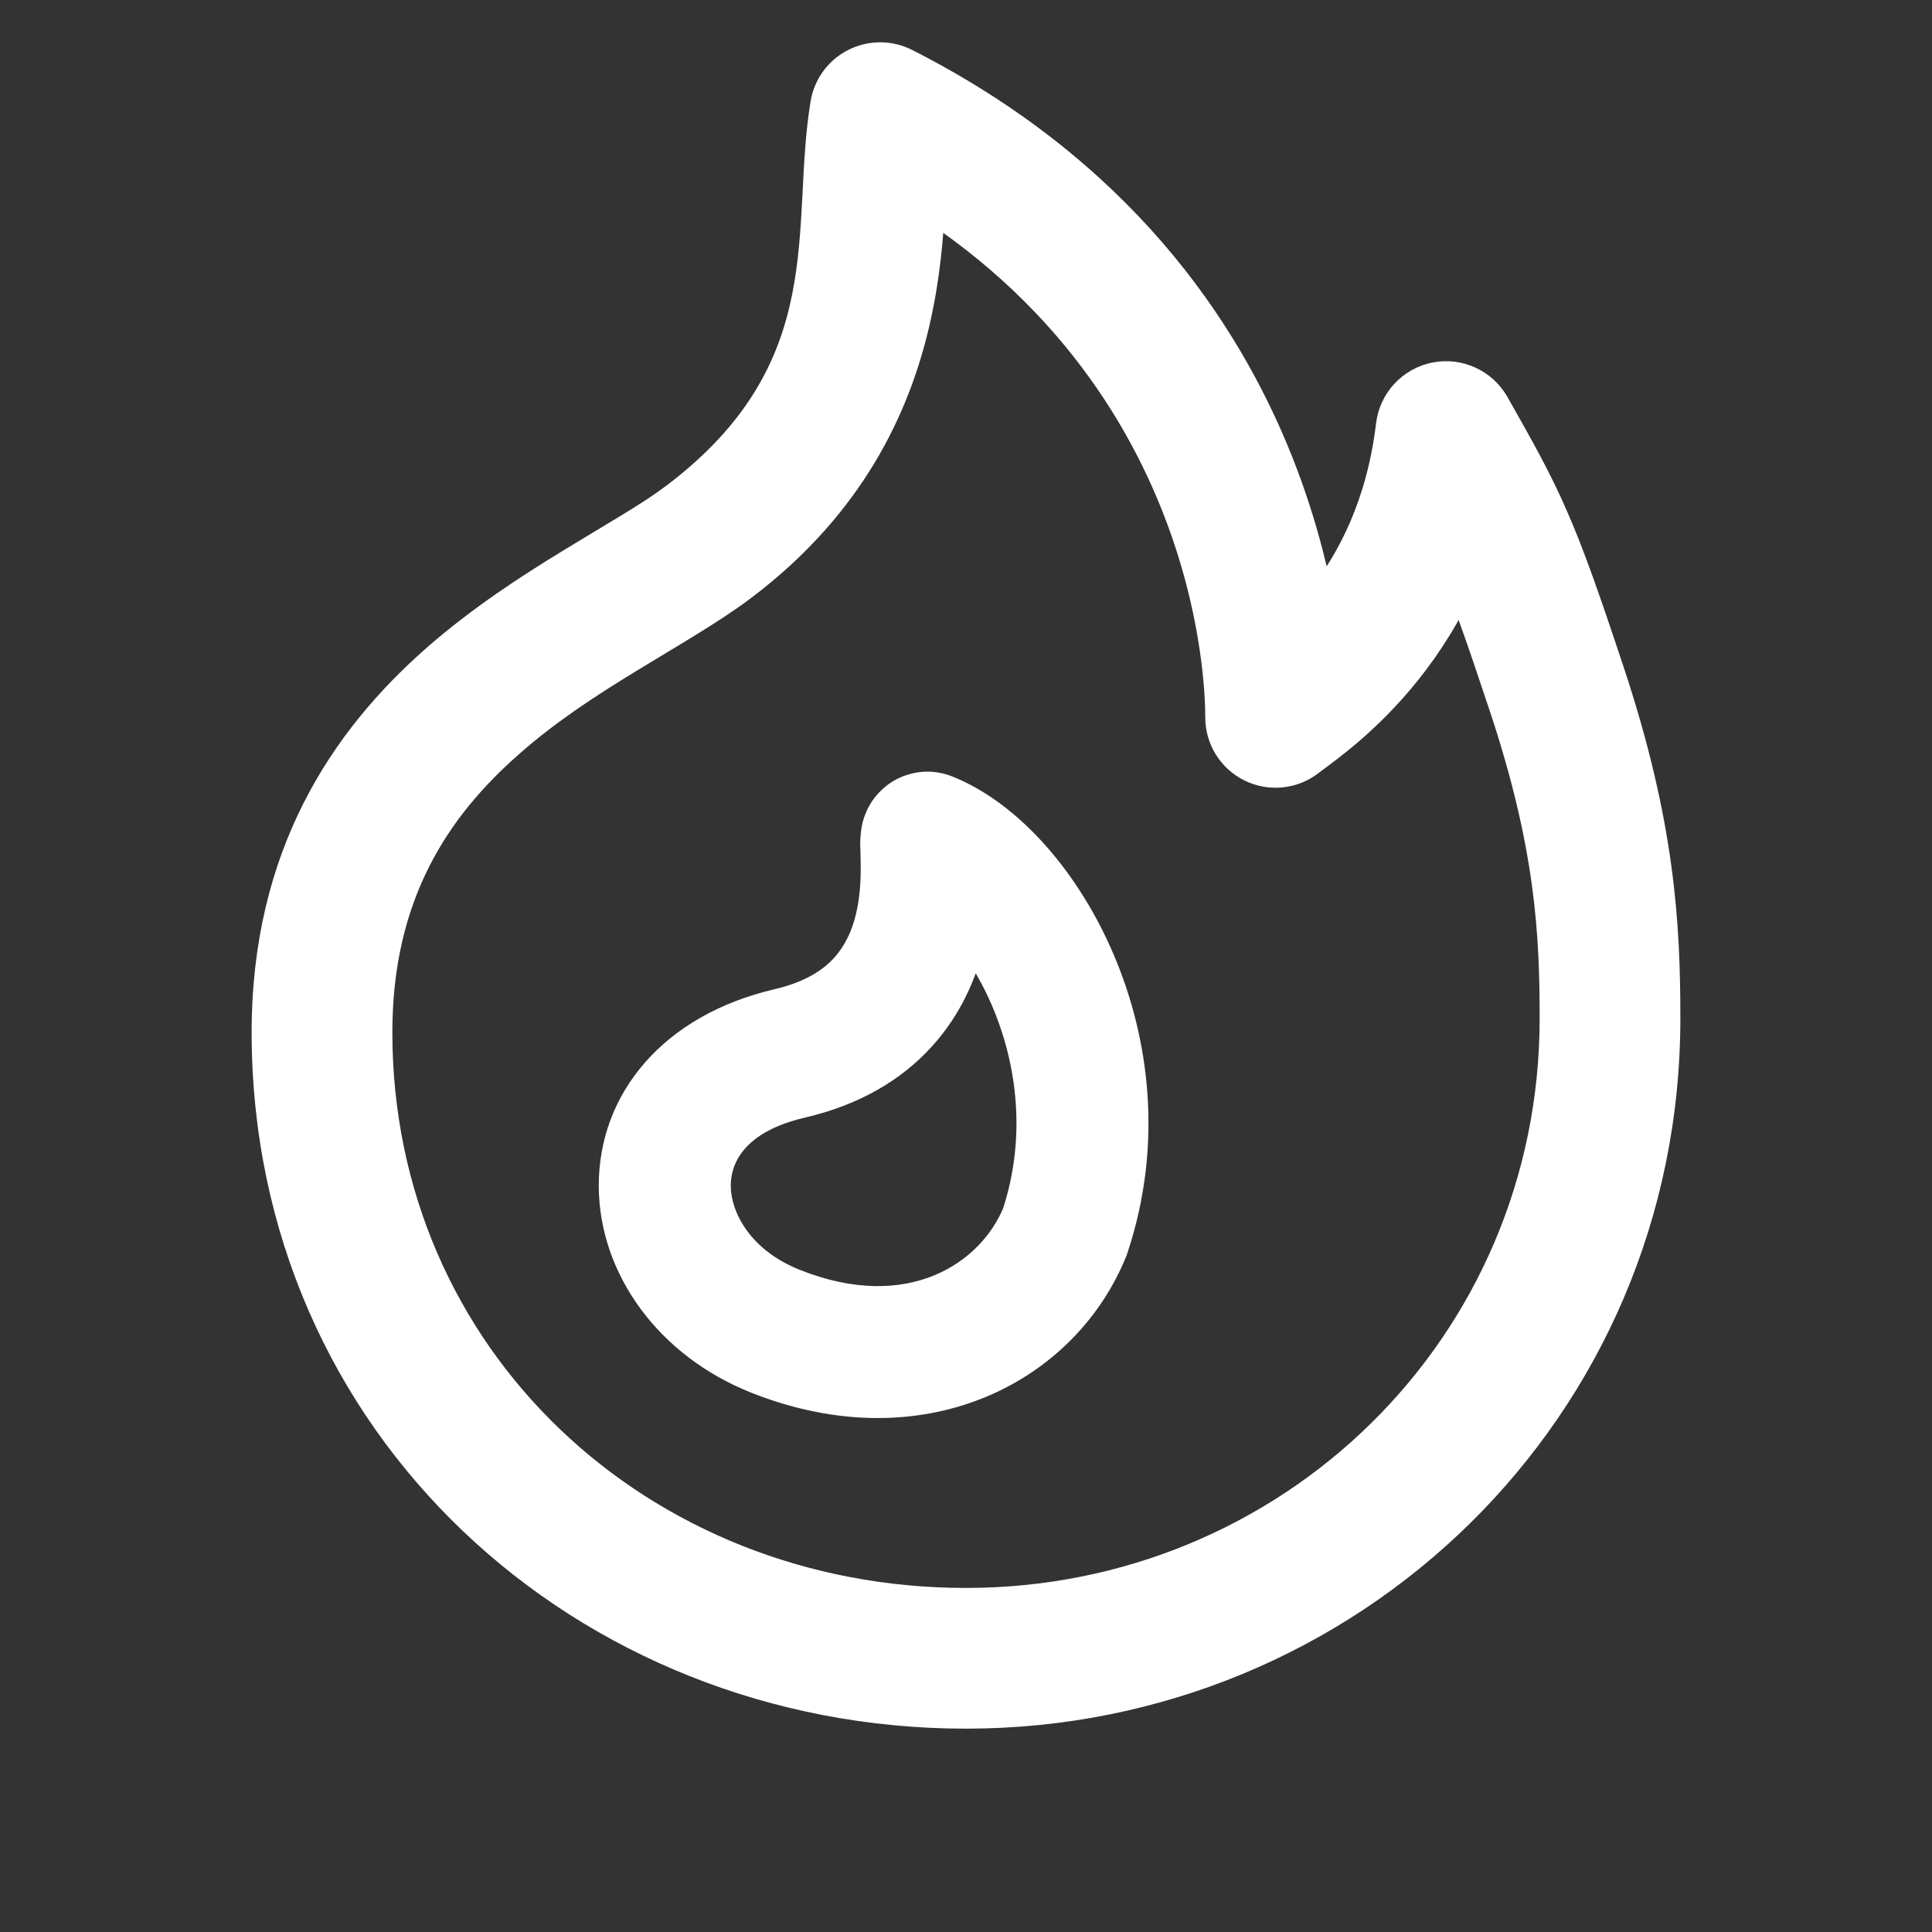 <?xml version="1.0" encoding="UTF-8"?>
<svg xmlns="http://www.w3.org/2000/svg" width="12" height="12" viewBox="0 0 12 12" fill="none">
  <rect x="0" y="0" width="12" height="12" fill="#333333" stroke="none"/>
  <path d="M9.668 4.276L10.083 4.138L10.083 4.138L9.668 4.276ZM8.982 2.681L9.362 2.464C9.268 2.3 9.08 2.215 8.895 2.252C8.71 2.29 8.57 2.441 8.547 2.629L8.982 2.681ZM7.923 4.455H7.486C7.486 4.622 7.58 4.774 7.73 4.848C7.879 4.921 8.057 4.904 8.189 4.802L7.923 4.455ZM5.467 0.7L5.665 0.31C5.54 0.247 5.394 0.247 5.269 0.31C5.145 0.372 5.058 0.491 5.035 0.628L5.467 0.7ZM4.4 3.367L4.137 3.018L4.4 3.367ZM6 10.737C8.431 10.737 10.437 8.808 10.437 6.326H9.563C9.563 8.312 7.961 9.863 6 9.863V10.737ZM10.437 6.326C10.437 5.747 10.406 5.109 10.083 4.138L9.253 4.415C9.538 5.271 9.563 5.809 9.563 6.326H10.437ZM10.083 4.138C9.932 3.683 9.835 3.407 9.732 3.173C9.628 2.934 9.521 2.745 9.362 2.464L8.602 2.897C8.763 3.181 8.848 3.333 8.931 3.523C9.015 3.716 9.101 3.957 9.253 4.415L10.083 4.138ZM8.547 2.629C8.433 3.584 7.841 3.967 7.657 4.109L8.189 4.802C8.378 4.657 9.255 4.08 9.416 2.733L8.547 2.629ZM8.36 4.455C8.36 4.272 8.356 1.676 5.665 0.31L5.269 1.09C7.49 2.217 7.486 4.34 7.486 4.455H8.36ZM1.563 6.412C1.563 8.905 3.582 10.737 6 10.737V9.863C4.026 9.863 2.437 8.385 2.437 6.412H1.563ZM5.035 0.628C4.905 1.41 5.159 2.247 4.137 3.018L4.663 3.716C6.054 2.667 5.826 1.203 5.898 0.772L5.035 0.628ZM4.137 3.018C3.983 3.134 3.778 3.248 3.499 3.419C3.235 3.58 2.931 3.777 2.646 4.027C2.062 4.541 1.563 5.281 1.563 6.412H2.437C2.437 5.586 2.784 5.07 3.224 4.684C3.45 4.484 3.702 4.32 3.955 4.166C4.191 4.021 4.464 3.866 4.663 3.716L4.137 3.018Z" fill="white"></path>
  <path d="M6.617 7.644L6.998 7.796L7.002 7.784L7.006 7.772L6.617 7.644ZM5.762 5.203L5.913 4.822L5.762 5.203ZM6.236 7.492C6.097 7.84 5.644 8.157 4.967 7.887L4.663 8.649C5.737 9.077 6.682 8.588 6.998 7.796L6.236 7.492ZM4.967 7.887C4.663 7.766 4.54 7.533 4.539 7.366C4.538 7.233 4.614 7.032 4.998 6.942L4.812 6.144C4.123 6.304 3.716 6.79 3.719 7.371C3.723 7.916 4.092 8.421 4.663 8.649L4.967 7.887ZM4.998 6.942C5.339 6.863 5.6 6.707 5.787 6.501C5.972 6.298 6.066 6.068 6.114 5.867C6.162 5.667 6.167 5.484 6.166 5.364C6.166 5.334 6.165 5.307 6.165 5.286C6.164 5.263 6.164 5.251 6.163 5.242C6.163 5.225 6.165 5.248 6.159 5.282C6.158 5.288 6.147 5.367 6.088 5.446C6.053 5.494 5.988 5.561 5.882 5.594C5.772 5.628 5.675 5.61 5.61 5.584L5.913 4.822C5.847 4.796 5.748 4.777 5.637 4.812C5.53 4.845 5.463 4.913 5.426 4.963C5.366 5.045 5.353 5.129 5.351 5.142C5.343 5.19 5.343 5.235 5.343 5.247C5.344 5.267 5.344 5.291 5.345 5.309C5.345 5.329 5.346 5.35 5.346 5.373C5.347 5.463 5.342 5.57 5.317 5.676C5.292 5.781 5.249 5.874 5.181 5.949C5.116 6.021 5.007 6.098 4.812 6.144L4.998 6.942ZM5.61 5.584C5.759 5.644 6.001 5.869 6.164 6.252C6.319 6.618 6.375 7.068 6.227 7.516L7.006 7.772C7.225 7.106 7.139 6.449 6.918 5.931C6.705 5.429 6.336 4.991 5.913 4.822L5.61 5.584Z" fill="white"></path>
</svg>
